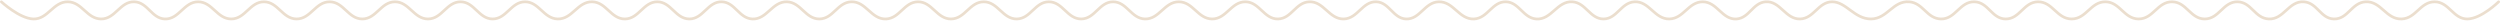 <svg width="1822" height="15" viewBox="0 0 1822 15" fill="none" xmlns="http://www.w3.org/2000/svg">
<path d="M1 1.317C1 1.317 14.163 13.443 24.194 13.816C34.974 14.216 38.713 1.124 49.497 1.317C59.906 1.503 63.336 13.816 73.746 13.816C84.156 13.816 87.591 0.901 97.995 1.317C107.656 1.703 110.474 13.43 120.135 13.816C130.538 14.232 133.974 1.317 144.384 1.317C154.793 1.317 158.223 13.914 168.632 13.816C178.855 13.719 182.131 1.317 192.354 1.317C202.577 1.317 205.853 13.719 216.075 13.816C226.485 13.914 229.915 1.219 240.324 1.317C250.547 1.414 253.823 13.816 264.046 13.816C274.269 13.816 277.545 1.414 287.767 1.317C298.177 1.219 301.607 13.914 312.016 13.816C322.239 13.719 325.515 1.217 335.738 1.317C345.774 1.415 348.896 13.718 358.932 13.816C369.155 13.916 372.431 1.317 382.654 1.317C392.876 1.317 396.155 13.536 406.375 13.816C417.158 14.111 420.895 1.022 431.678 1.317C441.898 1.597 445.177 13.816 455.4 13.816C465.623 13.816 468.899 1.217 479.121 1.317C489.158 1.415 492.279 13.718 502.316 13.816C512.538 13.916 515.818 1.005 526.037 1.317C535.7 1.612 538.523 13.257 548.177 13.816C558.949 14.44 562.698 1.022 573.48 1.317C583.7 1.597 586.979 13.916 597.202 13.816C607.238 13.718 610.365 1.69 620.396 1.317C631.176 0.917 634.919 14.216 645.699 13.816C655.731 13.443 658.858 1.51 668.894 1.317C679.302 1.117 682.733 13.914 693.142 13.816C703.365 13.719 706.641 1.414 716.864 1.317C727.273 1.219 730.704 14.016 741.113 13.816C751.148 13.623 754.271 1.415 764.307 1.317C774.53 1.217 777.806 13.916 788.029 13.816C798.065 13.718 801.186 1.317 811.223 1.317C821.26 1.317 824.384 13.531 834.417 13.816C845.011 14.116 848.596 1.221 859.193 1.317C869.603 1.412 873.032 13.816 883.442 13.816C893.852 13.816 897.281 1.219 907.691 1.317C917.913 1.414 921.191 14.02 931.412 13.816C941.262 13.619 944.237 1.783 954.079 1.317C964.856 0.807 968.6 14.111 979.382 13.816C989.602 13.536 992.888 0.893 1003.1 1.317C1012.58 1.71 1015.24 13.423 1024.72 13.816C1034.93 14.24 1038.22 1.683 1048.44 1.317C1059.41 0.924 1063.3 14.316 1074.27 13.816C1084.3 13.358 1087.43 1.109 1097.46 1.317C1107.13 1.517 1109.96 13.096 1119.6 13.816C1130.74 14.647 1134.81 0.603 1145.96 1.317C1155.8 1.947 1158.78 13.816 1168.63 13.816C1178.48 13.816 1181.45 1.783 1191.3 1.317C1202.07 0.807 1205.81 14.009 1216.6 13.816C1227.01 13.63 1230.44 1.412 1240.85 1.317C1251.44 1.221 1255.05 14.572 1265.62 13.816C1274.9 13.152 1277.43 2.062 1286.71 1.317C1297.47 0.453 1301.23 14.216 1312.01 13.816C1322.04 13.443 1325.17 1.415 1335.21 1.317C1345.43 1.217 1351.51 13.923 1363.64 13.816C1375.53 13.71 1379.55 0.439 1391.41 1.317C1401.62 2.073 1404.22 13.538 1414.46 13.816C1425.24 14.108 1428.31 0.92 1439.08 1.317C1449.14 1.688 1451.55 13.624 1461.61 13.816C1472.03 14.014 1474.77 1.502 1485.19 1.317C1495.97 1.125 1499.02 13.816 1509.81 13.816C1520.59 13.816 1523.65 1.223 1534.43 1.317C1545.03 1.41 1547.93 13.723 1558.53 13.816C1569.31 13.91 1572.37 1.125 1583.15 1.317C1593.57 1.502 1596.31 13.722 1606.73 13.816C1617.33 13.912 1620.23 1.019 1630.83 1.317C1640.88 1.6 1643.31 13.278 1653.35 13.816C1664.49 14.411 1667.9 0.61 1679.03 1.317C1688.89 1.944 1691.15 13.621 1701.03 13.816C1711.27 14.018 1713.85 1.846 1724.08 1.317C1735.4 0.732 1738.95 14.193 1750.27 13.816C1760.87 13.463 1763.77 1.317 1774.37 1.317C1784.98 1.317 1787.88 14.114 1798.47 13.816C1808.53 13.533 1821 1.317 1821 1.317" stroke="#EBDECE" stroke-width="2" stroke-linecap="round"/>
</svg>
